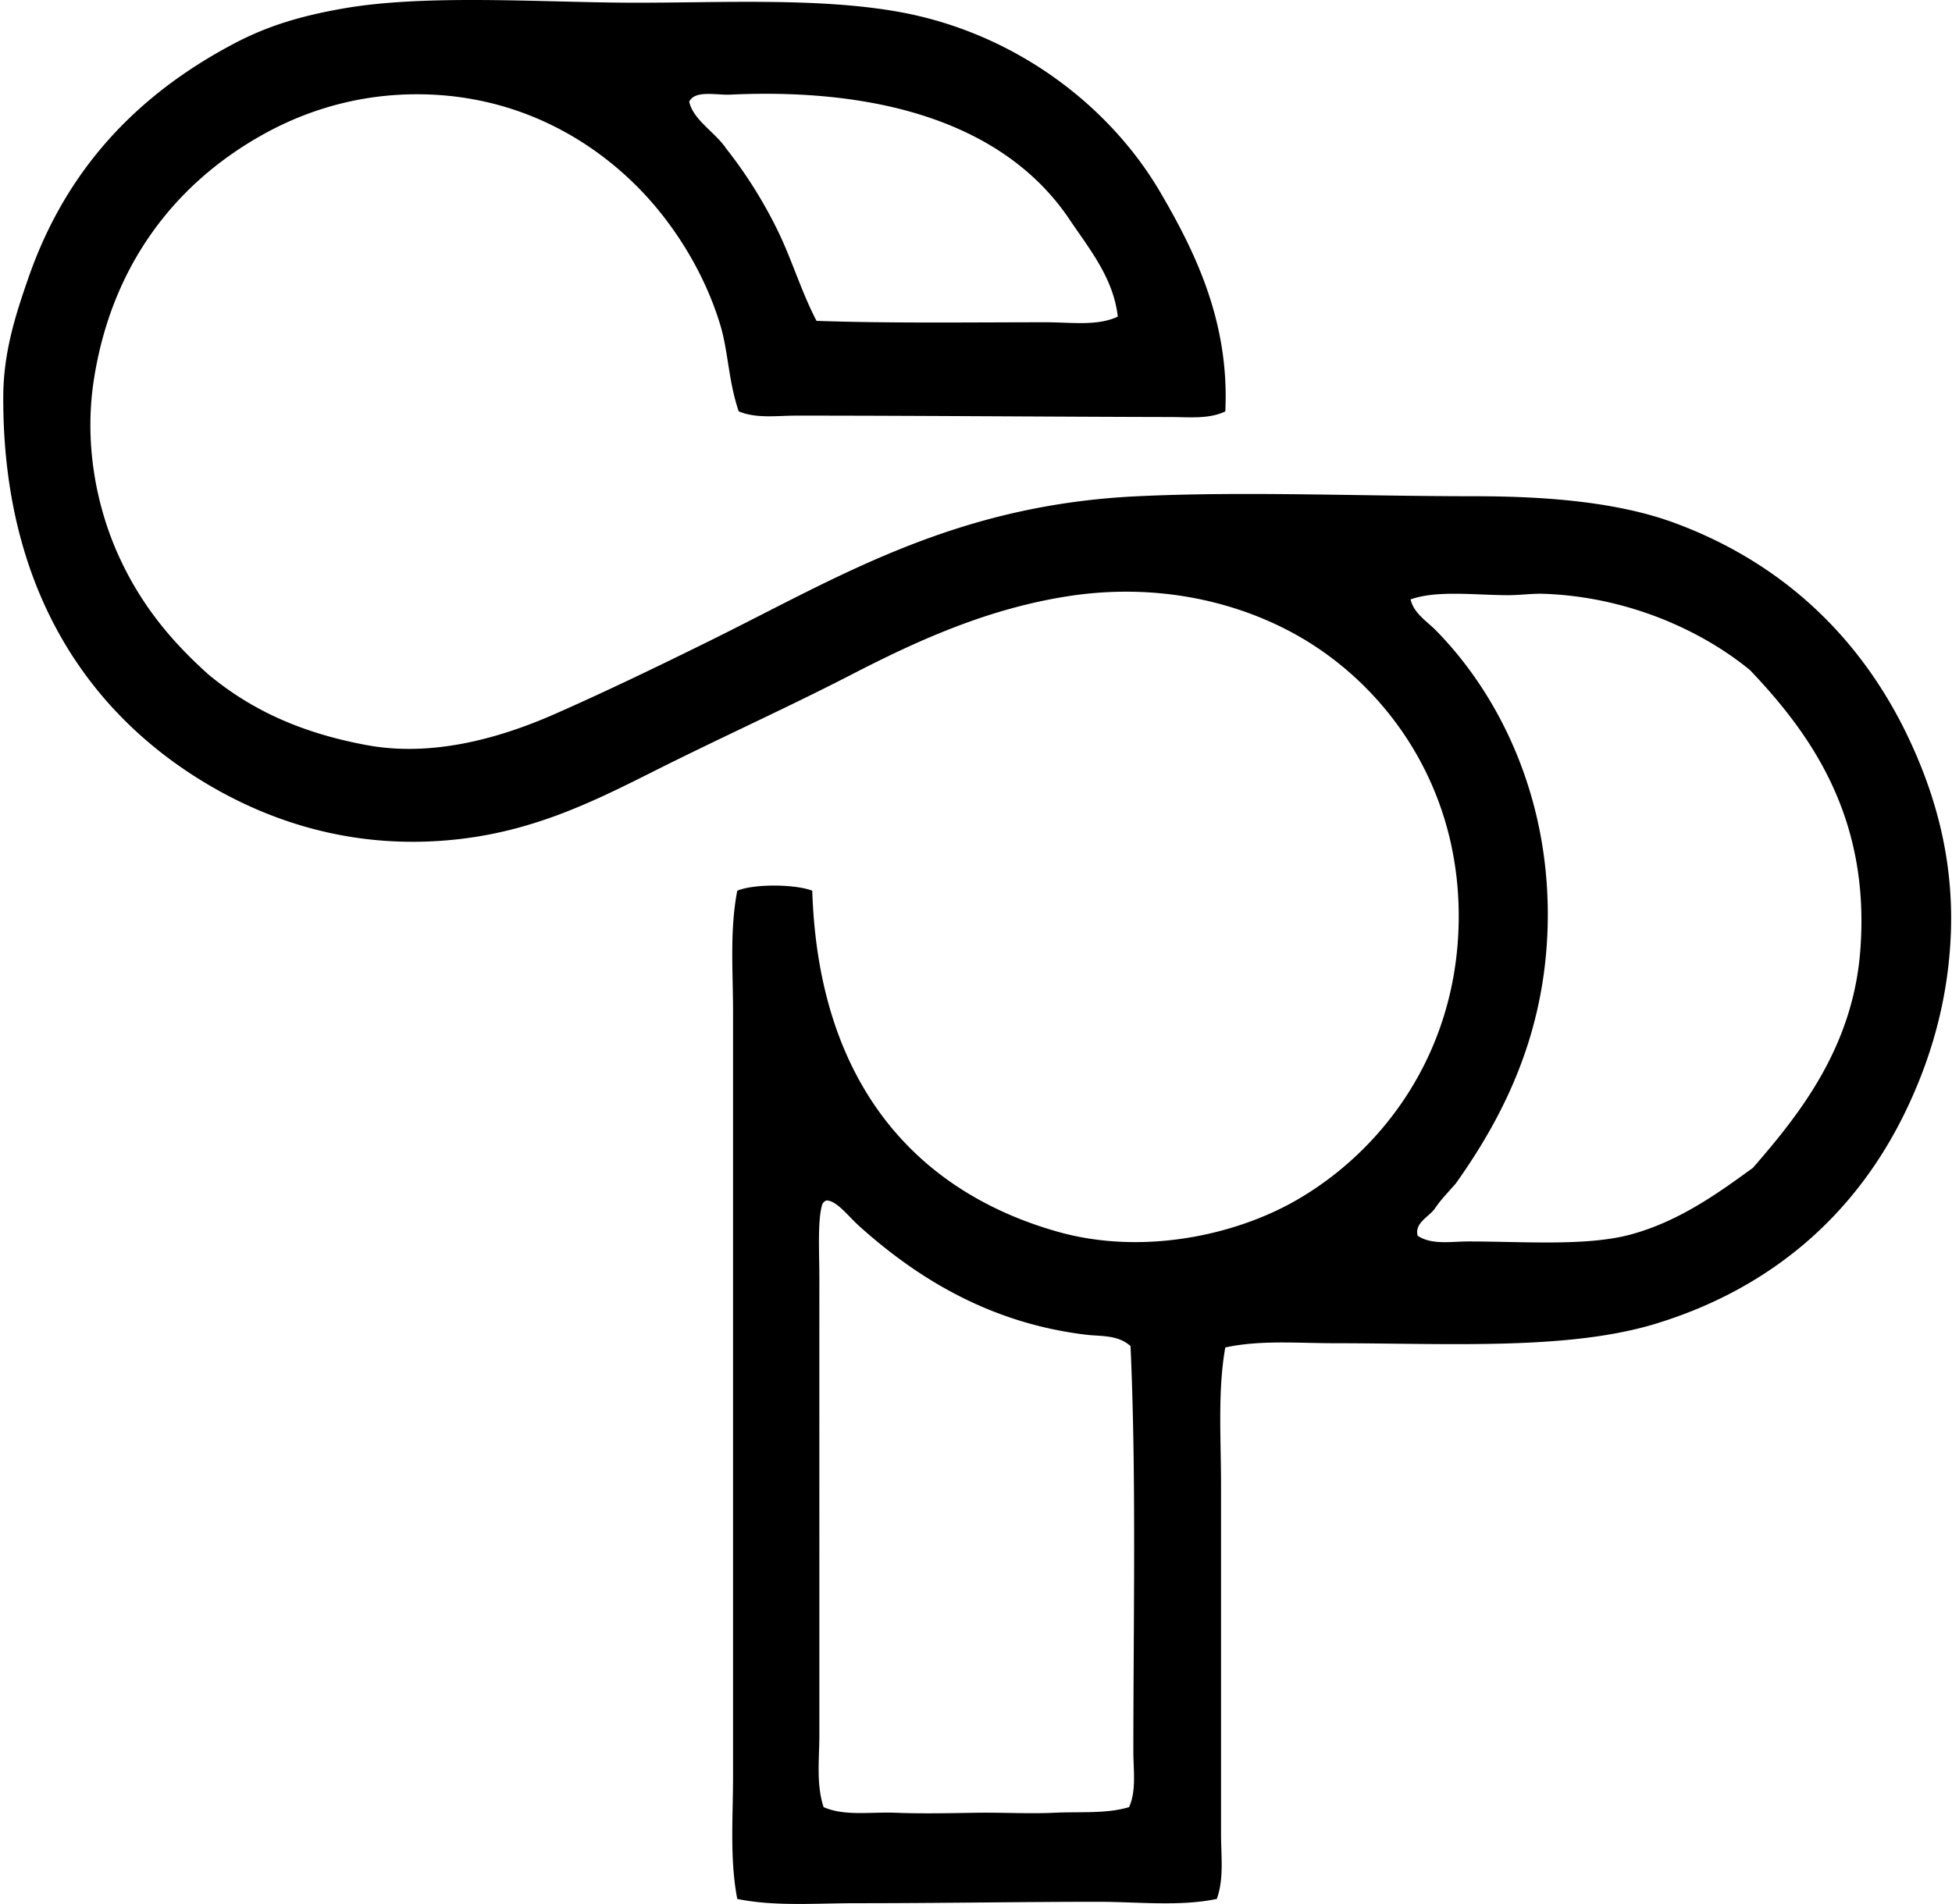 <svg xmlns="http://www.w3.org/2000/svg" width="205" height="200" fill="none" viewBox="0 0 205 200">
  <path fill="#000" fill-rule="evenodd" d="M128.682 43.21c-1.708.836-3.804.597-5.794.594-12.438-.025-26.258-.145-39.216-.147-2.09 0-4.233.332-6.09-.447-1.091-3.195-1.094-6.274-1.933-9.06-1.592-5.297-4.628-10.195-8.02-13.814-4.983-5.314-12.512-9.948-22.28-10.397-6.695-.307-12.668 1.379-17.675 4.16-9.438 5.239-16.003 13.953-17.825 25.845-1.066 6.945.39 13.598 2.672 18.567 2.337 5.09 5.49 8.856 9.36 12.33 4.696 3.9 10.038 6.204 16.633 7.426C45.431 79.552 52.54 77.525 58.27 75c5.28-2.325 10.932-5.049 16.339-7.724 13.498-6.672 25.57-14.237 44.856-15.15 11.253-.535 23.514 0 35.355 0 7.878 0 15.242.654 21.092 2.82 11.5 4.262 19.83 12.305 24.805 23.17 2.695 5.88 4.441 12.401 4.162 19.904-.27 7.153-2.174 13.461-4.901 19.014-5.183 10.547-13.876 18.246-25.996 21.982-9.245 2.848-21.825 2.081-33.868 2.078-3.821 0-7.753-.356-11.435.446-.807 4.566-.446 9.507-.446 14.408v36.689c0 2.334.327 4.688-.446 6.831-3.938.814-8.259.299-12.478.299-8.097 0-16.424.148-25.4.148-4.247 0-8.525.358-12.48-.447-.805-4.187-.443-8.591-.443-12.921v-80.211c0-4.279-.364-8.632.443-12.774 1.743-.739 6.121-.694 7.875 0 .645 20.262 10.897 31.574 25.698 35.799 8.941 2.55 18.704.403 25.103-3.267 9.135-5.242 16.757-15.42 17.081-28.964.332-13.936-7.122-24.435-16.043-29.857-6.454-3.92-15.358-6.206-25.254-4.603-8.168 1.322-15.278 4.478-22.428 8.171-6.59 3.403-13.718 6.616-20.649 10.098-7.093 3.568-13.874 6.946-23.318 7.429-9.908.506-18.093-2.53-24.361-6.388C8.638 74.287.293 61.147.342 41.726c.009-4.705 1.28-8.631 2.672-12.625C6.992 17.706 14.472 9.913 24.556 4.59c3.496-1.848 6.96-2.91 11.585-3.715C44.778-.62 56.758.245 66.148.284c9.149.037 20.043-.6 28.666 1.04 11.824 2.252 21.675 9.71 27.036 18.864 3.625 6.195 7.287 13.59 6.832 23.022Zm-16.489-20.35C105.62 13.271 92.969 9.183 76.69 9.94c-1.478.067-3.704-.501-4.307.741.41 1.916 2.73 3.213 3.863 4.901a47.775 47.775 0 0 1 5.345 8.467c1.553 3.136 2.528 6.519 4.16 9.654 7.607.27 16.298.148 24.062.148 2.667-.003 5.422.427 7.577-.594-.458-4.153-3.159-7.326-5.197-10.397Zm42.036 107.544c5.805 0 12.452.526 17.081-.745 5.145-1.407 9.293-4.457 12.776-6.982 5.072-5.817 10.525-12.802 11.286-22.875 1.05-13.828-5.069-22.576-11.582-29.41-5.029-4.134-12.796-7.713-21.689-8.02-1.205-.043-2.547.16-3.858.148-3.539-.029-7.386-.523-10.104.443.344 1.473 1.712 2.289 2.673 3.267 6.595 6.715 11.872 17.308 11.736 30.303-.123 11.682-4.47 20.486-9.655 27.776-.756.875-1.575 1.694-2.226 2.672-.614.839-2.144 1.501-1.783 2.823 1.467.987 3.491.6 5.345.6Zm-67.884-3.863c-.498 1.654-.296 5.066-.296 7.724-.003 16.276.003 32.265 0 47.978 0 2.547-.344 5.188.446 7.576 2.198.976 4.939.489 7.577.595 2.769.11 5.669.042 8.466 0 2.724-.043 5.53.125 8.171 0 2.758-.134 5.475.13 7.872-.595.776-1.765.446-3.875.446-5.794 0-13.93.319-29.114-.298-42.63-1.325-1.202-3.119-1.012-4.603-1.188-10.115-1.194-17.803-5.939-23.912-11.438-1.126-1.012-2.343-2.666-3.417-2.672a.743.743 0 0 0-.452.444Z" clip-rule="evenodd"/>
</svg>
